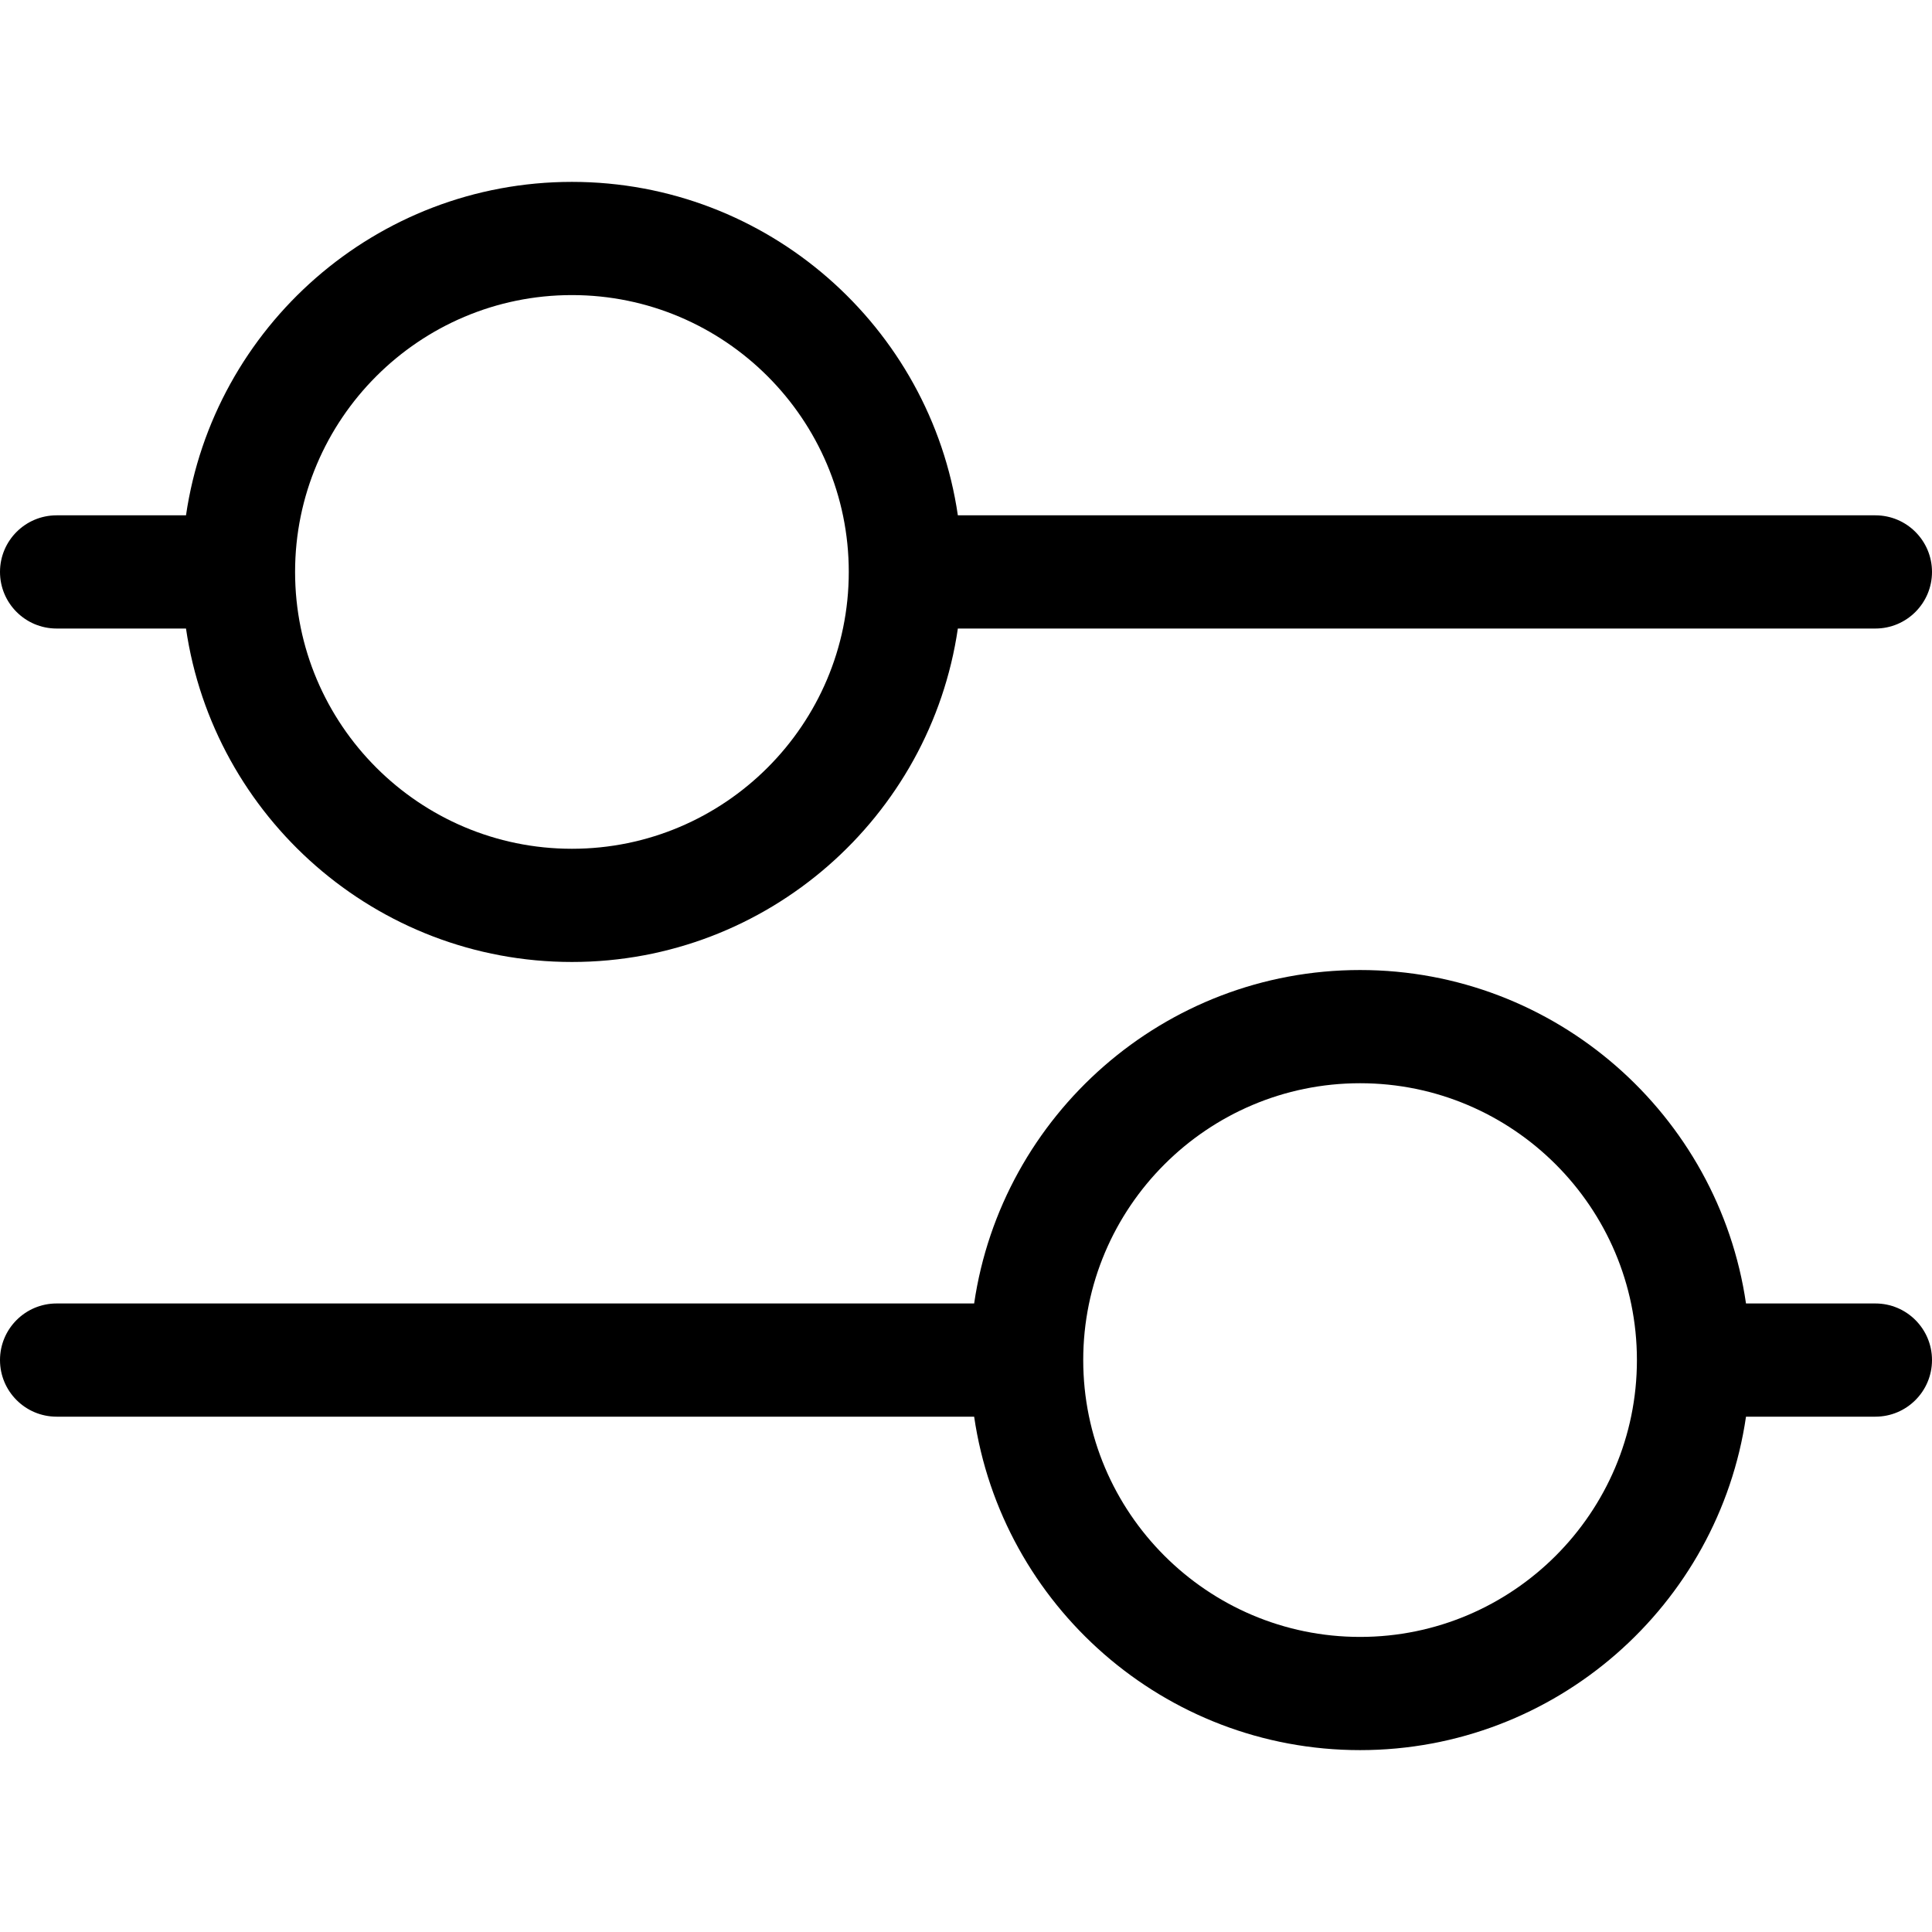 <svg id="Capa_1" enable-background="new 0 0 512 512" height="512" viewBox="0 0 512 512" width="512" xmlns="http://www.w3.org/2000/svg"><g><path d="m497 345.433h-34.292c-7.288-49.912-50.372-88.366-102.275-88.366-51.902 0-94.986 38.454-102.274 88.366h-243.159c-8.284 0-15 6.716-15 15s6.716 15 15 15h243.159c7.288 49.913 50.372 88.367 102.274 88.367 51.903 0 94.987-38.454 102.275-88.367h34.292c8.284 0 15-6.716 15-15s-6.716-15-15-15zm-136.567 88.367c-40.454 0-73.366-32.912-73.366-73.367 0-40.454 32.912-73.366 73.366-73.366 40.455 0 73.367 32.912 73.367 73.366 0 40.455-32.912 73.367-73.367 73.367z"/><path d="m15 166.567h34.292c7.288 49.912 50.372 88.366 102.275 88.366 51.902 0 94.986-38.454 102.274-88.366h243.159c8.284 0 15-6.716 15-15s-6.716-15-15-15h-243.159c-7.288-49.913-50.372-88.367-102.274-88.367-51.903 0-94.987 38.454-102.275 88.367h-34.292c-8.284 0-15 6.716-15 15s6.716 15 15 15zm136.567-88.367c40.454 0 73.366 32.912 73.366 73.367 0 40.454-32.912 73.366-73.366 73.366-40.455 0-73.367-32.912-73.367-73.366 0-40.455 32.912-73.367 73.367-73.367z"/></g></svg>